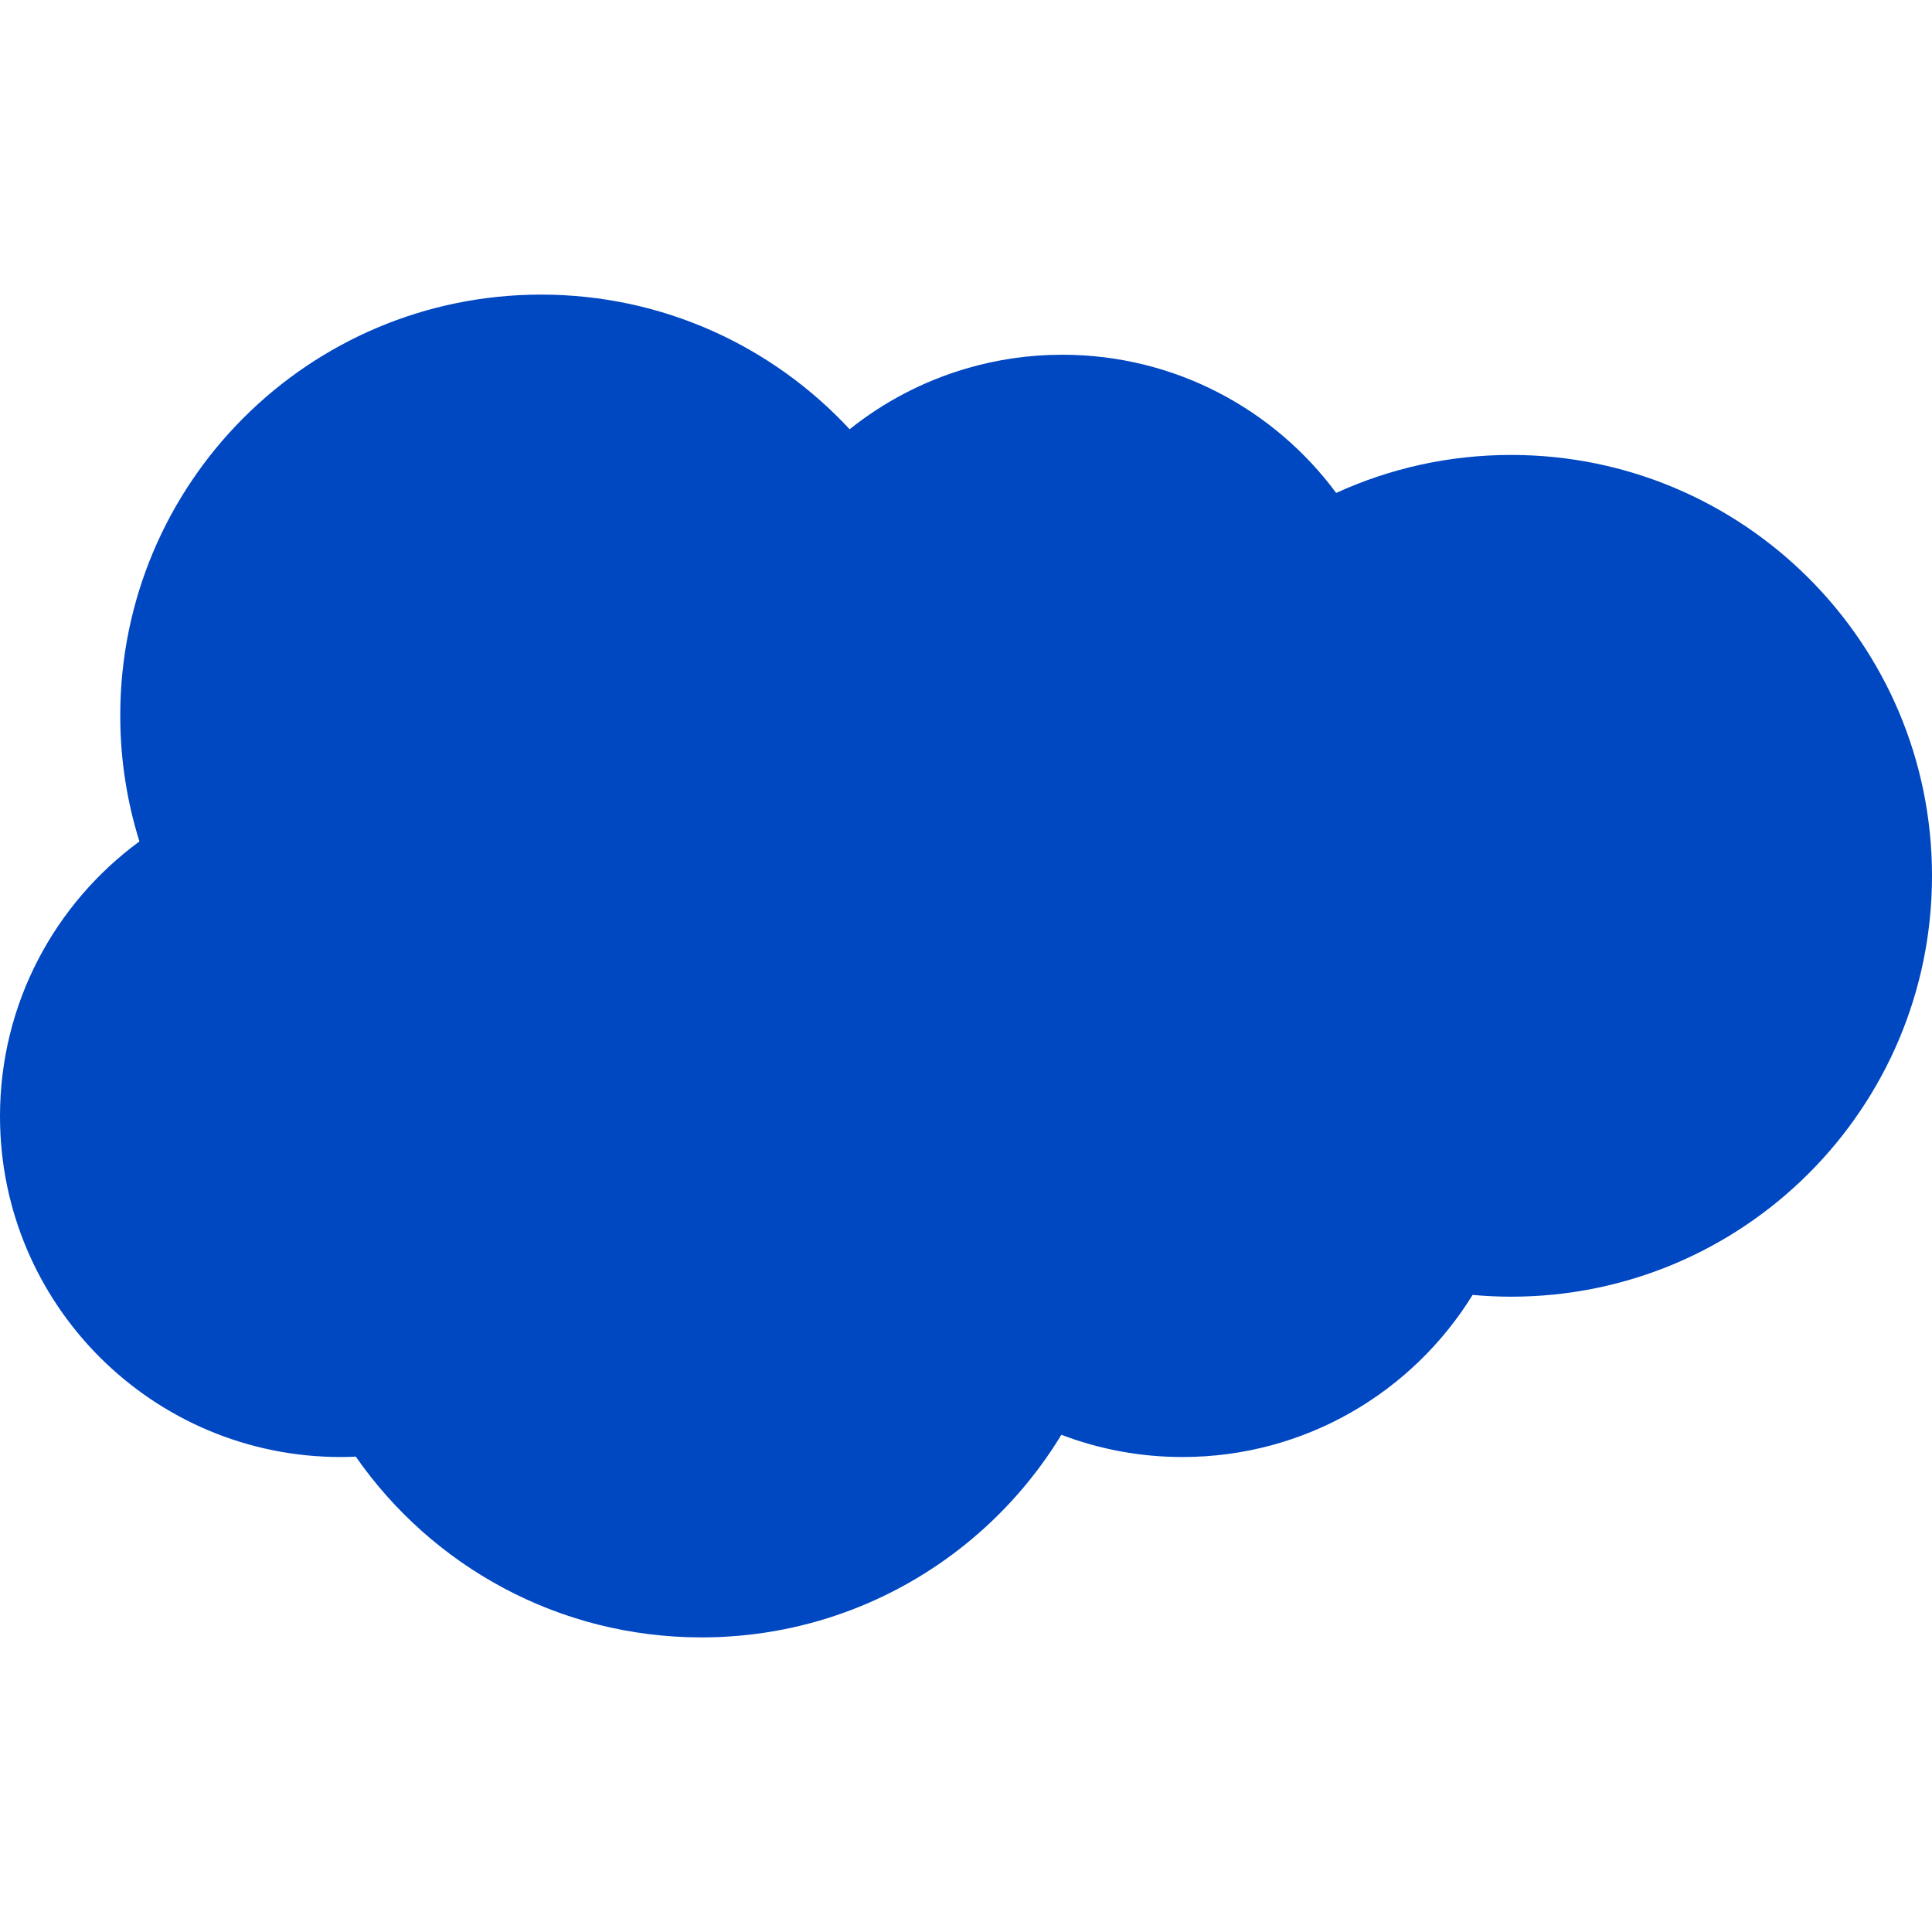 <?xml version="1.0" encoding="iso-8859-1"?>
<!-- Generator: Adobe Illustrator 19.0.0, SVG Export Plug-In . SVG Version: 6.00 Build 0)  -->
<svg version="1.1" id="Capa_1" xmlns="http://www.w3.org/2000/svg" xmlns:xlink="http://www.w3.org/1999/xlink" x="0px" y="0px"
	 viewBox="0 0 512 512" style="enable-background:new 0 0 512 512;" xml:space="preserve">
	 <style type="text/css">
	.st0{fill:#0047C2;}
</style>
<g>
	<g>
		<path class="st0" d="M400.465,120.564c-16.544,0-32.244,3.606-46.364,10.069c-16.448-22.217-42.842-36.625-72.607-36.625
			c-8.858,0-17.408,1.296-25.494,3.677c-11.368,3.347-21.81,8.857-30.835,16.073c-20.369-21.946-49.458-35.684-81.762-35.684
			c-61.599,0-111.535,49.936-111.535,111.535c0,11.63,1.782,22.844,5.085,33.385C14.552,239.425,0,265.925,0,295.834
			c0,49.866,40.425,90.291,90.291,90.291c1.341,0,2.671-0.043,3.997-0.101c20.148,28.95,53.66,47.902,91.604,47.902
			c26.561,0,50.952-9.285,70.108-24.786c9.996-8.088,18.566-17.868,25.274-28.905c9.973,3.794,20.783,5.89,32.087,5.89
			c32.507,0,60.991-17.186,76.891-42.96c3.364,0.306,6.769,0.47,10.213,0.47C462.064,343.635,512,293.699,512,232.1
			C512,170.5,462.064,120.564,400.465,120.564z"/>
	</g>
</g>
<g>
</g>
<g>
</g>
<g>
</g>
<g>
</g>
<g>
</g>
<g>
</g>
<g>
</g>
<g>
</g>
<g>
</g>
<g>
</g>
<g>
</g>
<g>
</g>
<g>
</g>
<g>
</g>
<g>
</g>
</svg>
